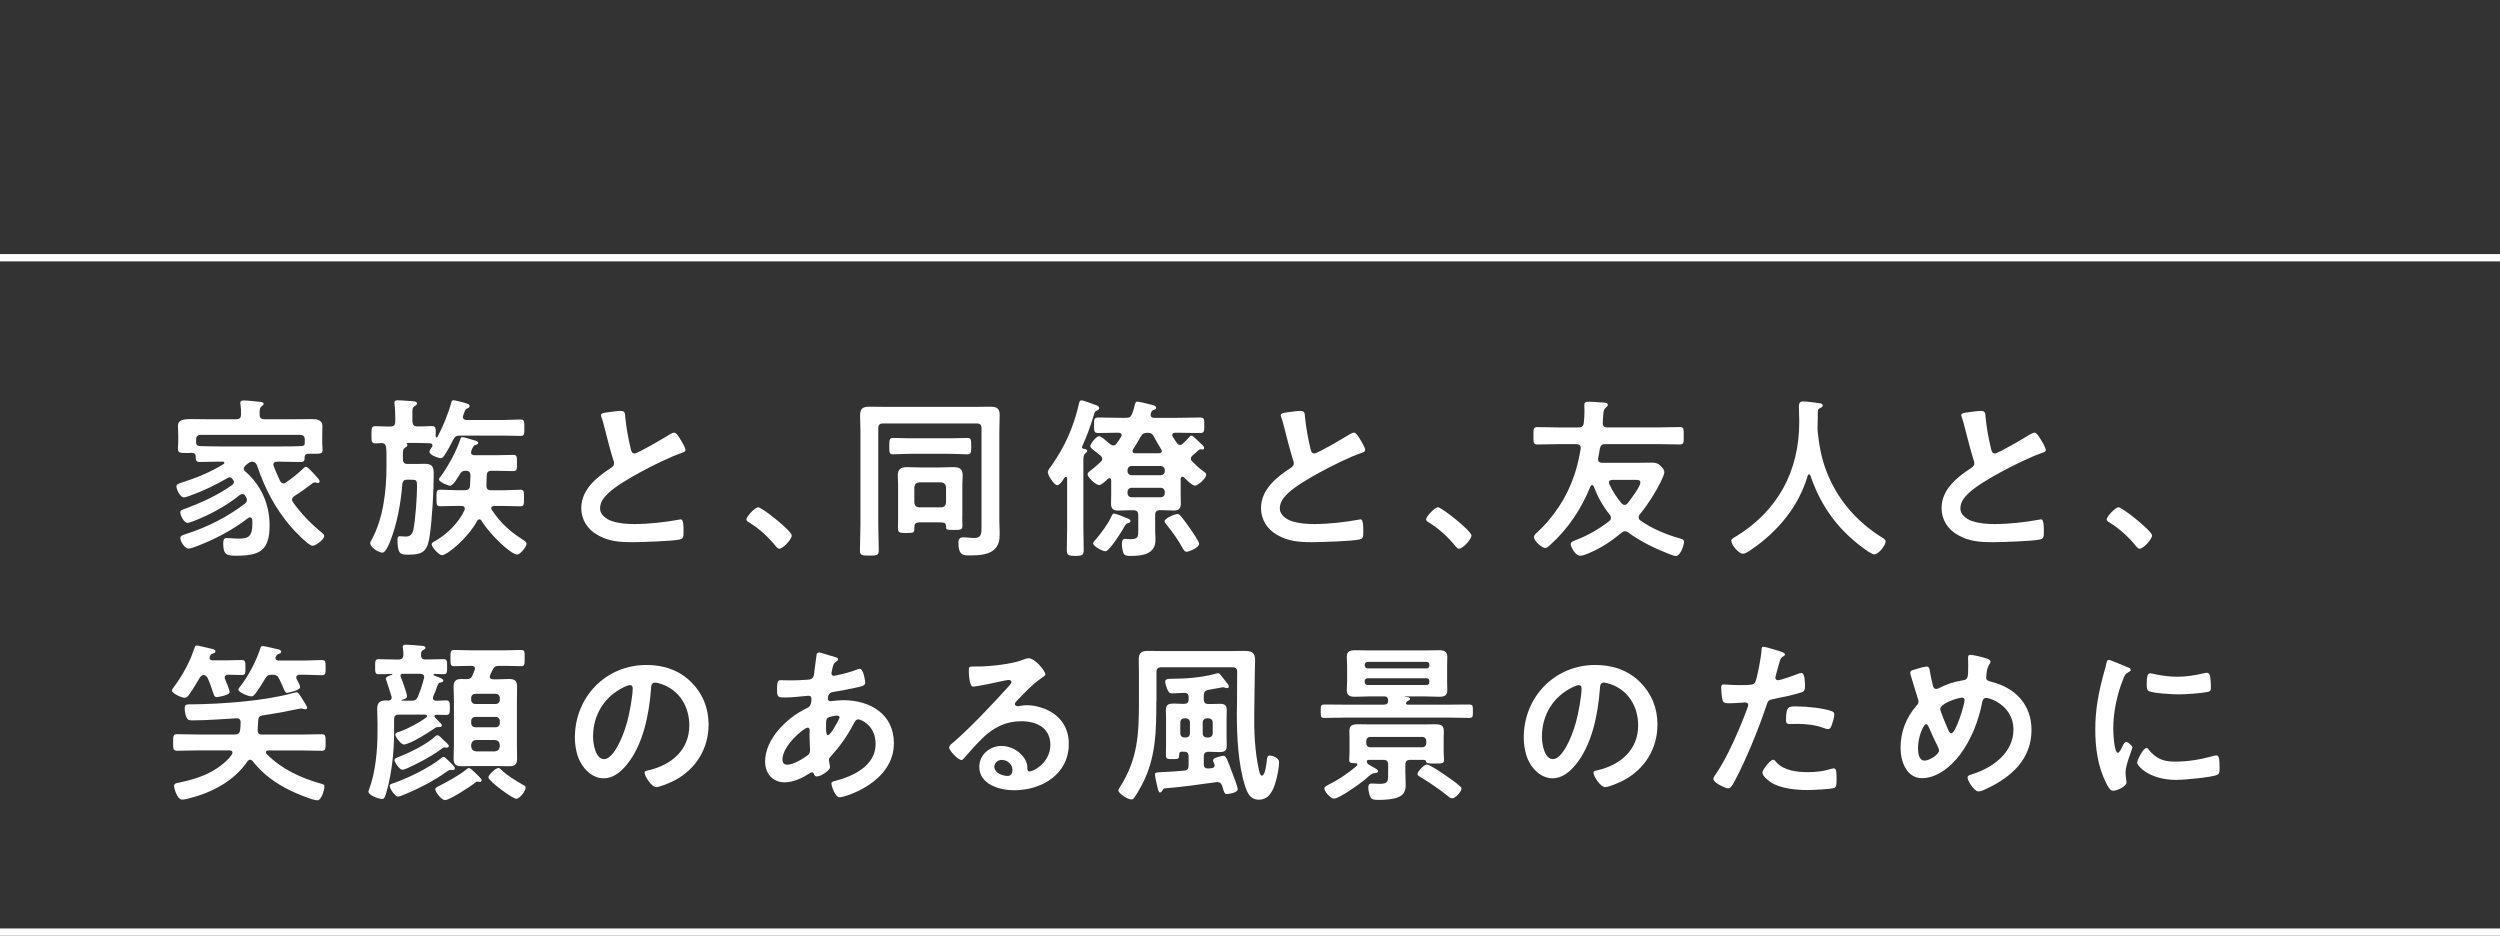 <svg viewBox="0 0 592.02 221.59" xmlns="http://www.w3.org/2000/svg"><rect x="0" y="0" width="592.02" height="221.59" fill="#333333" stroke="none"/><g fill="#fff"><path d="m58.08 110.33c-.16.16-.37.37-.37.65s.16.49.37.65c3.76 3.27 5.76 7.8 5.76 12.74 0 6-2.29 7.23-7.92 7.23-2.25 0-3.06-.25-3.06-2.94 0-.57.08-1.27.82-1.27.12 0 .37.04.53.04.74.04 1.51.12 2.25.12 2.29 0 3.31-.37 3.31-3.64 0-.29 0-.53-.04-.82-.04-.33-.2-.57-.53-.57-.2 0-.33.08-.45.16-3.8 2.94-8.17 5.19-12.66 6.86-.33.12-1.06.37-1.43.37-.9 0-1.96-1.67-1.96-2.53 0-.53.65-.69 1.39-.94 4.9-1.55 9.8-4.04 13.93-7.19.25-.24.45-.45.45-.86 0-.37-.16-.61-.33-.9-.16-.29-.37-.49-.74-.49-.25 0-.41.08-.65.25-3.27 2.61-7.07 4.66-10.95 6.17-.37.12-1.06.41-1.39.41-.82 0-1.72-1.76-1.72-2.49 0-.53.53-.65 1.1-.86 3.8-1.39 7.88-3.27 11.15-5.6.25-.2.45-.41.45-.74 0-.29-.16-.49-.33-.69-.12-.16-.29-.41-.69-.41-.16 0-.29.04-.41.12-3.02 1.76-5.84 3.1-9.15 4.29-.29.08-.94.33-1.27.33-.86 0-1.76-1.84-1.76-2.61 0-.53.69-.69 1.27-.9 3.43-1.1 6.82-2.45 9.88-4.37.12-.04.2-.16.2-.29 0-.2-.2-.29-.37-.29h-.82c-1.55 0-3.1.08-4.66.08-.98 0-.9-.57-.94-1.35-.04-.65-.41-.82-.98-.82-.33.04-.65.04-.98.04-1.55 0-2.25.04-2.25-.94 0-.53.08-1.1.08-1.67v-1.63c0-.94-.08-1.67-.08-2.12 0-1.47 1.14-1.67 3.27-1.67 1.02 0 2.21.04 3.59.04h6.94c.82 0 1.14-.33 1.14-1.1.04-.82 0-1.63-.12-2.41 0-.12-.04-.25-.04-.37 0-.53.41-.57.78-.57.82 0 3.1.25 3.96.33.29.04.78.08.78.49 0 .25-.25.37-.49.57-.45.33-.49.86-.45 2 0 .78.37 1.06 1.14 1.06h6.9c1.43 0 2.86-.04 4.33-.04 1.14 0 2.49.16 2.49 1.63 0 .45-.04 1.27-.04 2.17v1.84c0 .53.08 1.1.08 1.67 0 .98-.65.9-2.25.9h-1.02c-.53 0-.9.12-.98.69 0 .82 0 1.27-.94 1.27-1.55 0-3.1-.08-4.62-.08h-.98c-.45 0-.86.16-.86.69 0 .12.04.2.08.33.45 1.27.94 2.29 1.51 3.55.21.29.41.57.82.57.25 0 .41-.12.61-.25 1.39-.94 2.7-2 3.92-3.15.29-.25.49-.53.78-.53.33 0 1.02.69 2.45 2.29.33.33.78.82.78 1.1 0 .25-.16.45-.41.45-.12 0-.25-.04-.37-.08s-.25-.08-.37-.08c-.16 0-.29.08-.45.16-1.43 1.06-2.86 2.17-4.41 3.1-.29.25-.53.49-.53.86 0 .25.12.41.25.61 1.84 2.57 4.04 4.9 6.49 6.9.25.2.9.69.9 1.06 0 .82-2 2.33-2.78 2.33-.98 0-4.41-3.68-5.15-4.53-3.72-4.37-6.13-8.99-7.97-14.42-.2-.57-.49-.9-1.14-.98-.49.08-.69.16-1.1.49l-.61.49zm14.09-6.21c0-.78-.33-1.14-1.14-1.14h-23.45c-.82 0-1.14.37-1.14 1.14v.78c.08.61.45.69.98.74 1.51.04 3.02.08 4.53.08h14.66c1.51 0 3.06 0 4.62-.08.49 0 .94-.12.94-.65v-.86z"/><path d="m96.6 104.93c-.12 0-.29-.04-.33.04.04.04.08.12.12.2.08.08.08.16.08.25 0 .33-.25.41-.53.57-.49.33-.53.65-.53 1.72v1.02c0 .82.33 1.14 1.14 1.14h2.04c.69 0 1.39-.04 2.08-.04 1.72 0 2.04.82 2.04 2.33 0 4-.37 10.74-.94 14.66-.53 3.47-1.31 4.53-4.94 4.53-1.88 0-2.7.08-2.7-3.55 0-.37.04-.82.53-.82.33 0 .94.08 1.43.08 1.1 0 1.55-.57 1.8-1.63.49-2.37.86-7.68.86-10.21 0-1.55-.04-1.63-1.72-1.63h-.57c-.78 0-1.1.29-1.18 1.06-.37 4.49-1.22 9.31-2.86 13.48-.29.69-1.06 2.74-1.88 2.74-.9 0-2.86-1.27-2.86-2.21 0-.33.16-.57.33-.86 2.74-4.98 3.51-11.6 3.51-17.24v-2.66c0-.65 0-1.31-.08-1.96-.12-.65-.33-.98-1.06-1.02-.49.04-.98.08-1.43.08-1.02 0-.98-.53-.98-2.04s-.04-2.04.94-2.04 2.33.12 3.55.08c.82 0 1.14-.33 1.14-1.14v-1.43c0-.9-.08-1.76-.16-2.66 0-.12-.04-.29-.04-.41 0-.49.41-.57.82-.57.9 0 1.8.12 2.7.16 1.14.08 1.84.12 1.84.61 0 .29-.33.45-.57.61-.53.33-.53.69-.53 1.63v2.04c.08.82.37 1.14 1.14 1.14 1.18.04 2.37-.08 3.43-.08s.98.53.94 2.41c.04.16.08.29.25.29.12 0 .16-.08.2-.16 1.27-2.41 2.57-5.56 3.27-8.17.08-.25.2-.49.49-.49.37 0 2.04.45 2.49.57.74.24 1.35.37 1.35.82 0 .29-.25.41-.53.53-.45.2-.49.33-.78 1.06-.08.25-.29.74-.29 1.02 0 .49.41.65.82.69h8.54c1.47 0 2.9-.12 4.33-.12.9 0 .86.53.86 1.96s.04 1.92-.86 1.92c-1.43 0-2.86-.08-4.33-.08h-10.05c-.86 0-1.18.2-1.59.98-.61 1.18-1.39 2.7-2.17 3.8-.2.29-.41.57-.78.57-.65 0-2.7-.78-2.7-1.51 0-.29.29-.61.65-1.23.04-.08.08-.2.08-.29 0-.37-.33-.49-.61-.49-.98-.04-1.96-.08-2.98-.08h-2.25zm9.97 10.09c-.49 0-2.61-.9-2.61-1.47 0-.25.2-.53.37-.69 1.67-2.21 3.88-6.25 4.7-8.9.08-.25.2-.45.49-.45.37 0 2.61.74 3.14.86.25.08.57.2.57.53s-.53.45-.82.53c-.33.08-.86 1.31-.86 1.72 0 .49.37.61.78.65h5.02c1.39 0 2.78-.08 4.17-.08.94 0 .9.45.9 1.92s.04 1.92-.9 1.92c-1.39 0-2.78-.08-4.17-.08h-.94c-.74 0-1.1.29-1.14 1.06-.08.82-.04 1.63-.08 2.49 0 .74.33 1.06 1.06 1.06h3.06c1.43 0 2.9-.12 3.96-.12.86 0 .82.53.82 1.96s.04 1.96-.82 1.96c-1.35 0-2.66-.08-3.96-.08h-2.29c-.33.04-.69.12-.69.53 0 .16.04.24.12.37 1.88 2.9 4.25 5.11 7.15 6.94.37.25 1.1.65 1.1 1.14 0 .69-1.55 2.53-2.21 2.53-1.59 0-6.78-5.11-8.46-8.01-.12-.2-.29-.33-.49-.33-.29 0-.45.2-.53.37-2.33 4.25-7.23 8.13-8.33 8.13-.74 0-2.45-1.92-2.45-2.53 0-.45.41-.61.94-.9 2.78-1.63 5.47-4.29 6.82-7.23.04-.12.08-.25.08-.37 0-.49-.41-.65-.82-.65h-1.06c-1.31 0-2.66.08-3.96.08-.9 0-.86-.49-.86-1.96s-.04-1.96.86-1.96c1.02 0 2.53.12 3.96.12h1.88c.74 0 1.18-.29 1.23-1.02l.12-2.49c-.04-.78-.37-1.06-1.1-1.1-.78.04-1.02.16-1.39.78-.41.65-1.59 2.78-2.37 2.78z"/><path d="m144.97 97.5c.61-.08 1.31-.2 1.96-.2 1.14 0 1.06.61 1.14 1.55.25 2.45.69 4.9 1.27 7.31.12.53.25 1.23.94 1.23.74 0 7.27-3.84 8.33-4.53.33-.16.69-.41 1.06-.41.53 0 1.23 1.23 1.47 1.63.33.53 1.18 1.92 1.18 2.49 0 .41-.45.53-.78.65-2.94.98-7.31 3.19-10.09 4.7-2.16 1.18-5.64 3.19-7.35 4.82-1.06 1.02-2 2.12-2 3.68 0 1.47 1.43 2.49 2.7 2.94 1.72.61 3.64.74 5.43.74 3.43 0 7.35-.45 10.66-1.06.12-.04.25-.04.37-.04.57 0 .61 1.67.61 2.53v.49c0 1.06-.04 1.51-.86 1.72-1.55.41-9.27.65-11.23.65-3.02 0-5.68-.16-8.37-1.76-2.29-1.31-3.76-3.59-3.76-6.29 0-4.45 3.68-7.35 7.07-9.56.41-.29.69-.57.69-1.06 0-.33-.04-.49-.16-.74-.49-1.47-1.63-5.8-2.04-7.48-.25-.94-.45-1.84-.78-2.7-.04-.16-.12-.33-.12-.49 0-.61 1.35-.61 2.66-.82z"/><path d="m179.54 120.13c.94 0 7.96 5.64 7.96 6.66 0 .9-2.04 3.15-2.98 3.15-.33 0-.61-.37-.82-.61-1.76-2.17-3.84-4.08-6.21-5.56-.29-.16-.74-.41-.74-.78 0-.69 2.08-2.86 2.78-2.86z"/><path d="m209.12 100.28c-.82 0-1.14.33-1.14 1.14v22.79c0 2.04.12 4.04.12 6.09 0 1.23-.49 1.27-2.25 1.27s-2.21-.04-2.21-1.27c0-2.04.12-4.04.12-6.09v-22.1c0-1.27-.08-2.49-.08-3.76 0-1.63.65-2.04 2.21-2.04 1.18 0 2.37.04 3.59.04h21.45c1.23 0 2.41-.04 3.59-.04 1.51 0 2.21.37 2.21 2 0 1.27-.08 2.53-.08 3.8v21.24c0 .9.08 1.84.08 2.74 0 1.72-.08 3.02-1.47 4.21-1.39 1.14-3.84 1.23-5.56 1.23-1.59 0-2.74 0-2.74-3.06 0-.78.33-1.23 1.14-1.23s1.8.16 2.66.16c1.63 0 1.67-1.02 1.67-2.66v-23.32c0-.82-.33-1.14-1.14-1.14h-22.18zm6.37 7.19c-1.43 0-3.06.12-4.08.12-.86 0-.82-.65-.82-1.96s0-1.92.82-1.92c1.14 0 2.7.08 4.08.08h9.56c1.39 0 2.98-.08 4.08-.08.86 0 .86.57.86 1.92s0 1.96-.86 1.96c-.98 0-2.66-.12-4.08-.12zm12.38 14.75c0 .74.04 1.51.04 2.29 0 .94-.41.98-1.96.98-1.88 0-1.92-.08-1.92-.74 0-.82-.2-1.06-1.63-1.06h-4.25c-1.55 0-1.59.33-1.63 1.43 0 1.02-.08 1.1-2 1.1-1.47 0-1.88-.08-1.88-1.1 0-.86.04-1.72.04-2.61v-7.68c0-.82-.08-1.51-.08-2.25 0-1.51.78-1.96 2.21-1.96 1.1 0 2.25.08 3.35.08h4.25c1.1 0 2.21-.08 3.31-.08 1.43 0 2.25.37 2.25 1.92 0 .78-.08 1.51-.08 2.29v7.39zm-4.98-2.08c.69 0 1.06-.41 1.14-1.1v-3.68c-.08-.69-.45-1.06-1.14-1.14h-5.23c-.69.08-1.06.45-1.14 1.14v3.68c.08.69.45 1.1 1.14 1.1z"/><path d="m250.34 114.9c-.74 0-2.21-2.37-2.21-3.06 0-.49.61-1.23.94-1.67 3.06-4.37 5.11-8.95 6.33-14.13.16-.69.2-1.23.74-1.23.25 0 1.31.37 2.21.69.49.2.94.37 1.14.41.33.12.82.33.82.74 0 .29-.29.45-.53.57-.53.2-.53.37-.78 1.14-.74 2.49-1.63 4.94-2.7 7.31-.04.08-.08.16-.08.25 0 .2.2.33.41.37.29.04.82.08.82.49 0 .25-.25.45-.45.61-.49.41-.45 1.14-.45 2.41v15.07c0 1.8.08 3.64.08 5.43 0 1.14-.41 1.35-2 1.35s-2-.2-2-1.35c0-1.84.08-3.64.08-5.43v-11.52c0-.2-.08-.41-.29-.41-.12 0-.25.08-.33.16-.45.69-1.1 1.8-1.76 1.8zm10.66-6.25c0-.33-.16-.53-.37-.74-.45-.37-.86-.69-1.18-.94-.9-.69-1.27-.98-1.27-1.35 0-.45 1.39-2.33 2.12-2.33.41 0 1.59 1.02 2.25 1.59.29.25.65.61 1.06.61.37 0 .61-.16.82-.49.41-.57.74-.98 1.06-1.59.08-.12.12-.2.12-.37 0-.41-.37-.53-.69-.57h-.45c-1.43 0-2.86.08-4.29.08-1.1 0-1.1-.33-1.1-1.84s0-1.84 1.1-1.84c1.8 0 3.59.08 5.39.08h.98c.86 0 1.23-.16 1.55-.98.33-.82.45-1.39.57-1.84.2-.82.29-1.02.65-1.02.45 0 2.61.53 3.15.69.61.16 1.31.25 1.31.78 0 .33-.33.41-.61.53-.37.12-.49.29-.65.82-.04.08-.04.2-.04.33 0 .53.41.69.82.69h5.43c1.8 0 3.59-.08 5.35-.08 1.18 0 1.1.41 1.1 1.84s.04 1.84-1.06 1.84c-1.8 0-3.59-.08-5.39-.08h-.45c-.37.04-.69.12-.69.57 0 .12.04.25.12.37.33.49.65 1.02.98 1.51.2.25.41.45.78.45.29 0 .45-.12.65-.33.49-.45.94-.9 1.39-1.39.2-.25.37-.49.61-.49.29 0 .74.41 1.43 1.1.25.2.49.49.82.78.29.25.78.65.78 1.02 0 .2-.16.41-.37.41-.08 0-.2-.04-.33-.08h-.16c-.16 0-.33.08-.45.2-.45.41-.9.86-1.39 1.23-.25.25-.45.45-.45.78 0 .29.16.49.33.69.86.86 1.67 1.63 2.66 2.33.25.16.65.45.65.78 0 .86-1.92 2.61-2.7 2.61-.61 0-2.12-1.51-2.57-1.96-.12-.08-.2-.16-.37-.16-.29 0-.41.25-.41.53v3.59c0 .74.04 1.47.04 2.17 0 1.23-.45 1.72-1.67 1.72-.82 0-1.67-.08-2.49-.08h-.78c-.82 0-1.14.37-1.14 1.14v3.68c0 .74.08 1.47.08 2.17 0 3.47-3.14 3.84-5.88 3.84-.49 0-1.27 0-1.59-.45-.33-.49-.49-1.8-.49-2.41 0-.53.08-1.18.78-1.18.33 0 .74.08 1.22.08 1.92 0 1.88-.61 1.88-2.25v-3.47c0-.78-.37-1.14-1.14-1.14h-1.14c-.82 0-1.63.08-2.45.08-1.19 0-1.72-.41-1.72-1.63 0-.73.04-1.47.04-2.25v-3.27c0-.25-.12-.53-.41-.53-.16 0-.25.08-.37.16-.41.41-1.51 1.47-2.04 1.47-.9 0-2.78-1.88-2.78-2.53 0-.33.33-.57.57-.78.9-.69 1.71-1.39 2.53-2.16.2-.25.37-.41.37-.74zm5.15 13.77c1.31.49 1.55.61 1.55.98 0 .29-.29.41-.53.49-.45.08-.49.12-.82.69-.53.98-3.59 5.96-4.58 5.96-.69 0-2.9-1.18-2.9-1.84 0-.33.29-.61.61-.94 1.35-1.63 2.9-3.64 3.76-5.56.12-.29.25-.57.57-.57.45 0 1.84.57 2.33.78zm8.7-9.89c.57 0 .98-.37.98-.94v-.25c0-.57-.41-.98-.98-.98h-6.86c-.57 0-.98.41-.98.98v.25c0 .57.41.94.98.94zm-6.86 2.98c-.57 0-.98.41-.98.98v.29c0 .57.41.98.98.98h6.86c.57 0 .98-.41.98-.98v-.29c0-.57-.41-.98-.98-.98zm.2-8.7c0 .41.29.49.61.53h5.68c.29-.04.65-.16.65-.53 0-.16-.04-.2-.12-.37-.61-.98-1.23-2-1.76-3.06-.37-.69-.69-.86-1.51-.9-.86.04-1.18.2-1.63.94-.57 1.02-1.14 2-1.8 3.02-.08.12-.12.2-.12.37zm12.83 23.86c-.45 0-.65-.37-.86-.69-1.18-2.12-2.33-3.8-3.88-5.68-.2-.2-.49-.57-.49-.86 0-.65 2.33-1.72 3.02-1.72.37 0 .53.2.78.45.74.86 1.55 2.04 2.25 3.02.41.57 2.12 3.02 2.12 3.59 0 .9-2.41 1.88-2.94 1.88z"/><path d="m305.94 97.5c.61-.08 1.31-.2 1.96-.2 1.14 0 1.06.61 1.14 1.55.25 2.45.69 4.9 1.27 7.31.12.53.25 1.23.94 1.23.74 0 7.27-3.84 8.33-4.53.33-.16.69-.41 1.06-.41.53 0 1.23 1.23 1.47 1.63.33.53 1.18 1.92 1.18 2.49 0 .41-.45.53-.78.65-2.94.98-7.31 3.19-10.09 4.7-2.16 1.18-5.64 3.19-7.35 4.82-1.06 1.02-2 2.12-2 3.68 0 1.47 1.43 2.49 2.7 2.94 1.72.61 3.64.74 5.43.74 3.43 0 7.35-.45 10.66-1.06.12-.04.25-.04.37-.04.57 0 .61 1.67.61 2.53v.49c0 1.06-.04 1.51-.86 1.72-1.55.41-9.27.65-11.23.65-3.02 0-5.68-.16-8.37-1.76-2.29-1.31-3.76-3.59-3.76-6.29 0-4.45 3.68-7.35 7.07-9.56.41-.29.69-.57.69-1.06 0-.33-.04-.49-.16-.74-.49-1.47-1.63-5.8-2.04-7.48-.25-.94-.45-1.84-.78-2.7-.04-.16-.12-.33-.12-.49 0-.61 1.35-.61 2.66-.82z"/><path d="m340.5 120.13c.94 0 7.96 5.64 7.96 6.66 0 .9-2.04 3.15-2.98 3.15-.33 0-.61-.37-.82-.61-1.76-2.17-3.84-4.08-6.21-5.56-.29-.16-.74-.41-.74-.78 0-.69 2.08-2.86 2.78-2.86z"/><path d="m388.05 122.5c0 .37.16.57.45.78 2.78 1.96 6.13 3.35 9.44 4.25.41.12.86.29.86.82 0 .49-.74 3.31-1.96 3.31-.41 0-1.06-.29-1.43-.41-3.23-1.23-7.03-3.06-9.76-5.11-.25-.16-.49-.33-.82-.33s-.57.16-.86.37c-2.53 2.08-4.66 3.51-7.72 4.82-.57.25-1.47.61-2.04.61-1.1 0-2.25-2.04-2.25-2.74 0-.57.65-.74 1.43-1.06 2.7-1.06 5.35-2.57 7.68-4.41.25-.2.41-.41.41-.78 0-.29-.08-.49-.25-.69-1.72-2.17-2.86-4.21-3.84-6.78-.08-.16-.2-.29-.37-.29-.2 0-.29.16-.37.29-2.21 5.43-5.27 10.05-9.64 13.97-.29.25-.69.65-1.06.65-.86 0-2.7-1.72-2.7-2.57 0-.49.49-.9.82-1.18 2.9-2.66 5.47-6.17 7.19-9.72 1.59-3.31 2.45-6.41 3.06-10.05v-.25c0-.61-.49-.82-.98-.82h-4.45c-1.59 0-3.19.08-4.82.08-.98 0-.94-.49-.94-2.08s-.04-2.04.98-2.04c1.59 0 3.19.08 4.78.08h4.94c.78 0 1.14-.29 1.23-1.1.08-.9.16-1.8.16-2.74 0-.49-.04-.94-.04-1.43 0-.65.33-.82.9-.82.98 0 1.96.08 2.94.16.94.04 1.72.04 1.72.57 0 .29-.25.49-.45.65-.53.45-.61 1.02-.65 2.17-.04.41-.08.9-.08 1.47-.04.74.29 1.06 1.02 1.06h12.38c1.63 0 3.23-.08 4.82-.08 1.02 0 .94.49.94 2.04s.08 2.08-.94 2.08c-1.59 0-3.19-.08-4.82-.08h-12.83c-.78 0-1.1.29-1.27 1.06-.12.78-.25 1.55-.41 2.29v.29c0 .57.41.78.94.78h8.58c1.02 0 2.04-.04 3.02-.04 1.18 0 1.72.16 2.49 1.02.33.37.65.73.65 1.23 0 .53-.61 1.8-.86 2.33-1.27 2.53-3.1 5.47-4.94 7.64-.16.25-.29.45-.29.74zm-3.31-2.94c.29 0 .49-.16.69-.37.65-.82 3.02-3.96 3.02-4.9 0-.57-.37-.65-1.02-.65h-5.6c-.41 0-.82.16-.82.65 0 .12.04.25.08.33.69 1.59 1.8 3.23 2.9 4.57.21.2.41.37.74.37z"/><path d="m428.42 112.33c-.16 0-.29.16-.33.29-2.12 7.27-7.07 13.23-13.24 17.44-.53.37-1.47 1.06-2.12 1.06-1.02 0-2.74-2.08-2.74-3.06 0-.45.53-.69 1.02-.98 10.01-6.09 15.07-15.52 15.07-27.2 0-1.18-.08-2.37-.08-3.59 0-.74.16-1.23.98-1.23.61 0 2.82.25 3.51.37.41.04 1.14.08 1.14.57 0 .41-.45.57-.74.69-.29.16-.37.37-.41.69 0 1.27-.04 2.57-.08 3.88 0 .29.04.61.04.9.33 3.19.86 6.21 2 9.23 2.49 6.66 7.11 12.05 13.11 15.81.41.25.98.57.98.98 0 1.06-1.72 3.1-2.7 3.1-.78 0-3.8-2.37-4.49-2.98-5.11-4.25-8.5-9.44-10.62-15.69-.08-.16-.16-.29-.33-.29z"/><path d="m467.1 97.5c.61-.08 1.31-.2 1.96-.2 1.14 0 1.06.61 1.14 1.55.25 2.45.69 4.9 1.27 7.31.12.53.25 1.23.94 1.23.74 0 7.27-3.84 8.33-4.53.33-.16.69-.41 1.06-.41.53 0 1.23 1.23 1.47 1.63.33.53 1.18 1.92 1.18 2.49 0 .41-.45.53-.78.65-2.94.98-7.31 3.19-10.09 4.7-2.16 1.18-5.64 3.19-7.35 4.82-1.06 1.02-2 2.12-2 3.68 0 1.47 1.43 2.49 2.7 2.94 1.72.61 3.64.74 5.43.74 3.43 0 7.35-.45 10.66-1.06.12-.04.25-.04.37-.04.57 0 .61 1.67.61 2.53v.49c0 1.06-.04 1.51-.86 1.72-1.55.41-9.27.65-11.23.65-3.02 0-5.68-.16-8.37-1.76-2.29-1.31-3.76-3.59-3.76-6.29 0-4.45 3.68-7.35 7.07-9.56.41-.29.69-.57.69-1.06 0-.33-.04-.49-.16-.74-.49-1.47-1.63-5.8-2.04-7.48-.25-.94-.45-1.84-.78-2.7-.04-.16-.12-.33-.12-.49 0-.61 1.35-.61 2.66-.82z"/><path d="m501.67 120.13c.94 0 7.96 5.64 7.96 6.66 0 .9-2.04 3.15-2.98 3.15-.33 0-.61-.37-.82-.61-1.76-2.17-3.84-4.08-6.21-5.56-.29-.16-.74-.41-.74-.78 0-.69 2.08-2.86 2.78-2.86z"/><path d="m47.17 160.71c-.94 1.59-1.39 2.37-2.49 3.92-.25.29-.53.61-.94.61-.65 0-3.02-.98-3.02-1.72 0-.25.29-.61.45-.82 2.08-2.82 3.88-6.05 4.94-9.44.08-.2.2-.41.45-.41.37 0 3.06.69 3.68.82.29.08.78.2.78.57 0 .29-.29.41-.53.49-.57.16-.61.25-.82.78-.04.12-.04.2-.04.29 0 .41.29.53.65.57h3.47c1.27 0 2.57-.08 3.47-.08s.9.45.9 1.8.04 1.76-.9 1.76-2.12-.08-3.23-.08c-.41.04-.78.2-.78.65 0 .12.04.25.08.37.21.49 1.1 2.66 1.1 3.06 0 .86-2.98 1.23-3.06 1.23-.57 0-.65-.49-.82-.94-.29-.9-.86-2.53-1.27-3.43-.2-.49-.45-.74-1.02-.9-.53.16-.78.41-1.06.9zm12.05 19.2c-.29 0-.45.2-.61.37-3.19 4.7-8.46 7.43-13.85 8.78-.49.12-1.14.29-1.63.29-1.23 0-1.92-2.82-1.92-3.19 0-.69.65-.74 1.14-.82 2.16-.45 4.25-1.02 6.25-1.88 2.17-.94 5.02-2.82 6.33-4.82.04-.12.12-.25.12-.41 0-.41-.37-.53-.69-.53h-7.35c-1.67 0-3.39.08-5.07.08-.98 0-.94-.49-.94-1.96s-.04-1.96.94-1.96c1.67 0 3.39.08 5.07.08h8.58c.78 0 1.14-.25 1.27-1.06.08-.61.12-1.18.12-1.8 0-.69-.33-1.02-1.02-.98-3.51.2-7.03.49-10.54.49-.61 0-1.02-.12-1.27-.74-.25-.53-.41-1.47-.41-2.08 0-1.06.45-.98 1.88-.98 6.98-.08 16.83-.78 23.53-2.61.2-.04.86-.25 1.06-.25.37 0 .69.49 1.06 1.06.08.12.33.57.41.69.37.61 1.06 1.59 1.06 1.92 0 .29-.33.37-.53.37-.12 0-.33-.08-.45-.12s-.33-.08-.49-.08c-.2 0-3.47.69-3.96.78-1.67.33-3.39.57-5.11.86-.74.12-1.02.45-1.06 1.23l-.12 2.25c-.04.73.29 1.06 1.02 1.06h9.07c1.67 0 3.35-.08 5.06-.08.98 0 .94.49.94 1.96s0 1.96-.94 1.96c-1.72 0-3.39-.08-5.06-.08h-7.6c-.29 0-.53.12-.53.45 0 .12.08.29.16.37 3.39 3.51 7.97 5.64 12.66 6.98.82.25 1.02.25 1.02.74 0 .82-.69 3.27-1.67 3.27-1.14 0-4.98-1.63-6.17-2.21-3.59-1.72-6.7-3.92-9.15-7.07-.16-.2-.37-.33-.61-.33zm1.27-15.69c-.25.33-.53.69-.94.69-.65 0-3.1-.9-3.1-1.63 0-.2.29-.57.45-.73 1.96-2.53 3.8-6.05 4.78-9.11.08-.29.2-.45.53-.45.45 0 3.06.65 3.68.78.29.08.69.2.69.57 0 .29-.29.45-.53.49-.45.12-.57.29-.74.73-.04.08-.08.16-.08.29 0 .41.33.53.69.57h6.29c1.35 0 2.74-.12 3.96-.12.94 0 .94.41.94 1.8s0 1.8-.94 1.8c-1.18 0-2.61-.12-3.96-.12h-1.35c-.37.04-.7.16-.7.61 0 .12 0 .2.04.33.25.41.86 1.55.86 2 0 .78-2.86 1.35-3.1 1.35-.37 0-.53-.37-.98-1.43-.2-.45-.45-1.1-.86-1.88s-.73-.98-1.63-.98h-.08c-.86 0-1.18.2-1.63.94-.78 1.27-1.39 2.33-2.29 3.51z"/><path d="m100.81 156.17h.25c1.31 0 2.61-.08 3.96-.08.86 0 .86.45.86 1.8s0 1.76-.86 1.76c-.74 0-1.43-.04-2.12-.08-.12.04-.24.08-.24.2 0 .08.04.12.12.16.25.08.49.2.69.29.98.37 1.51.57 1.51.94s-.45.41-.78.49c-.16.04-.37.12-.49.45-.49 1.23-.53 1.55-1.14 2.86-.04.12-.04.2-.04.37 0 .41.29.57.69.61.69-.04 1.76-.08 2.37-.08.9 0 .94.37.94 1.72s-.04 1.72-.94 1.72c-.74 0-1.51-.04-2.29-.04-.2 0-.41.08-.41.33 0 .12.04.2.12.33l.61.61c.61.61 1.02.94 1.02 1.27s-.33.37-.57.37h-.41c-.33 0-.49.12-.74.29-1.31.94-5.88 3.84-7.31 3.84-.69 0-2-1.84-2-2.33 0-.41.45-.53.98-.69 2.04-.73 4.66-2.12 6.41-3.43.08-.08.12-.16.12-.29 0-.25-.2-.29-.41-.33h-6.25c-.82 0-1.14.33-1.14 1.14v3.23c0 4.25-.53 9.35-1.67 13.48-.49 1.8-.65 2.12-1.18 2.12-.94 0-3.23-.94-3.23-1.72 0-.12.08-.33.12-.45 1.59-4.08 2.04-9.48 2.04-13.85v-1.84c0-1.14-.08-2.29-.08-3.43 0-1.55.65-2.04 2.12-2.04.2 0 .37.04.57.04.41-.04.74-.25.74-.69 0-.08 0-.2-.04-.29-.12-.49-1.35-4.17-1.35-4.21 0-.49 1.06-.82 1.43-.9.08-.04.12-.08.12-.12 0-.08-.08-.12-.12-.12-1.02.04-2.12.08-3.1.08-.86 0-.86-.45-.86-1.76 0-1.39 0-1.8.86-1.8 1.31 0 2.66.08 3.96.08h.74c.74 0 1.1-.33 1.14-1.1 0-.53-.04-1.06-.12-1.59 0-.12-.04-.25-.04-.33 0-.45.49-.49.82-.49.69 0 2.78.16 3.51.25.33.04 1.06.04 1.06.49 0 .24-.29.37-.57.53-.49.29-.49.65-.49 1.14 0 .78.33 1.1 1.1 1.1zm6.45 26.18h-.25s-.12-.04-.16-.04c-.53 0-.69.16-1.1.45-2.82 2.04-6.74 4.08-10.01 5.39-.37.16-1.14.49-1.51.49-.74 0-1.96-2-1.96-2.53 0-.41.53-.53 1.27-.78 3.35-1.18 8.21-3.59 10.95-5.8.12-.12.37-.29.53-.29.37 0 1.06.78 1.31 1.02.49.45 1.39 1.27 1.39 1.63 0 .25-.16.45-.45.45zm-1.55-5.31c-.08 0-.29-.04-.37-.04h-.16c-.25 0-.45.2-.61.33-2.21 1.67-5.51 3.43-8.09 4.58-.33.12-.86.37-1.22.37-.65 0-1.84-1.8-1.84-2.25s.57-.61.9-.73c2.7-1.1 6.37-2.82 8.54-4.74.2-.16.45-.45.74-.45.37 0 1.06.74 1.47 1.18.29.25 1.23 1.02 1.23 1.39 0 .16-.2.37-.57.37zm-10.62-11.19c0 .08.04.08.12.08h2.17c.9 0 1.18-.16 1.59-.94.69-1.8.94-2.49 1.43-4.37.04-.12.04-.2.04-.33 0-.65-.61-.69-.86-.73h-4.21c-.29 0-.53.12-.53.45 0 .12.04.2.08.33.33.78 1.47 3.88 1.47 4.58 0 .49-.86.73-1.27.82-.04.04-.04.08-.04.12zm18.54 19.32c-.08 0-.16-.04-.25-.04-.08-.04-.25-.04-.33-.04-.2 0-.37.12-.53.25-1.02.86-6.05 4.13-7.15 4.13-.82 0-2.29-1.92-2.29-2.53 0-.41.41-.57.98-.86 1.92-.98 4.78-2.53 6.37-3.88.16-.12.41-.33.61-.33.37 0 1.27.9 1.84 1.47.25.25 1.18 1.1 1.18 1.43 0 .2-.2.41-.45.41zm-1.72-25.28.49-1.23c.04-.12.08-.2.08-.33 0-.49-.37-.65-.78-.65h-.41c-1.35 0-2.7.08-3.8.08-.86 0-.82-.53-.82-1.92s0-1.92.86-1.92c1.27 0 2.49.08 3.76.08h8.37c1.27 0 2.49-.08 3.76-.08.9 0 .82.49.82 1.92s.04 1.92-.82 1.92c-1.06 0-2.45-.08-3.76-.08h-1.43c-.82 0-1.18.16-1.55.9-.25.45-.41.86-.61 1.31-.04.12-.08.2-.08.37 0 .45.33.57.74.61h1.1c.9 0 1.8-.08 2.7-.08 1.35 0 1.92.41 1.92 1.84 0 1.02-.04 2.04-.04 3.1v10.82c0 1.02.04 2.08.04 3.1 0 1.31-.49 1.8-1.8 1.8-.94 0-1.88-.04-2.82-.04h-5.8c-.9 0-1.84.04-2.74.04-1.35 0-1.88-.45-1.88-1.84 0-1.02.08-2.04.08-3.06v-10.82c0-1.02-.08-2.04-.08-3.1 0-1.35.53-1.84 1.88-1.84.33 0 .7.04 1.06.04.82 0 1.27-.16 1.55-.94zm5.47 6.82c.57 0 .98-.41.98-.98v-.45c0-.57-.41-.98-.98-.98h-4.82c-.57 0-.98.41-.98.98v.45c0 .57.41.98.98.98zm-4.82 3.06c-.57 0-.98.41-.98.98v.49c0 .57.41.98.98.98h4.82c.57 0 .98-.41.98-.98v-.49c0-.57-.41-.98-.98-.98zm.16 5.47c-.69.08-1.06.41-1.14 1.14v.41c.08.69.45 1.06 1.14 1.14h4.49c.69-.08 1.06-.45 1.14-1.14v-.41c-.08-.74-.45-1.06-1.14-1.14zm9.56 13.93c-.9 0-6.62-4.25-6.62-5.06 0-.65 1.71-2.25 2.37-2.25.29 0 .53.29.74.49 1.35 1.31 3.39 2.53 5.02 3.47.29.16.7.33.7.69 0 .78-1.43 2.65-2.21 2.65z"/><path d="m163.68 161.52c2.74 2.74 4.12 6.17 4.12 10.05 0 5.68-2.98 10.54-7.96 13.19-.94.49-3.47 1.63-4.45 1.63-1.06 0-2.74-2.53-2.74-3.43 0-.41.61-.49 1.02-.57 5.35-1.27 9.56-4.78 9.56-10.62 0-4.37-2.29-8.29-6.54-9.76-.37-.12-1.18-.37-1.55-.37-.94 0-.94.9-.98 1.59-.45 5.96-1.88 13.23-5.8 17.93-1.35 1.63-3.15 3.15-5.39 3.15-2.49 0-4.45-1.8-5.56-3.88-.9-1.67-1.27-3.88-1.27-5.8 0-9.56 7.31-17.16 16.95-17.16 4 0 7.68 1.18 10.58 4.04zm-15.89 1.18c-4.66 2.21-7.35 6.58-7.35 11.76 0 1.51.53 5.31 2.61 5.31s4.33-4.66 5.47-8.82c.53-1.96 1.31-6 1.31-7.97 0-.41-.2-.74-.65-.74-.33 0-1.06.29-1.39.45z"/><path d="m196.69 155.27c1.1.33 1.76.45 1.76.86 0 .25-.25.41-.41.53-.53.33-.65.53-.9 1.51-.04.25-.25 1.1-.25 1.27 0 .33.25.61.57.61.12 0 .49-.08.61-.12 1.55-.33 3.35-.78 4.82-1.35.21-.08.45-.2.69-.2.98 0 1.31 3.1 1.31 3.27 0 .78-.98.94-2 1.14-1.59.37-4.12.86-5.76 1.1-.94.16-1.1 1.18-1.1 1.63 0 .37.37.53.65.53.08 0 .2-.04.33-.04.82-.08 1.84-.2 2.66-.2 6.33 0 12.01 3.23 12.01 10.21 0 9.27-11.56 12.79-12.91 12.79-.9 0-1.88-2.49-1.88-3.27 0-.45.45-.49.9-.61 4.29-1.14 9.56-3.59 9.56-8.74 0-4.53-3.59-5.84-4.08-5.84-.61 0-.86.53-1.1 1.02-1.55 2.94-3.23 5.31-5.47 7.8-.25.25-.41.45-.41.82 0 .12.2 1.31.25 1.51v.2c0 .78-2.21 2.17-3.1 2.17-.37 0-.57-.25-.69-.57-.08-.2-.16-.41-.45-.41-.16 0-.29.08-.45.16-1.76 1.14-3.92 2.21-6.05 2.21-2.86 0-4.62-2.16-4.62-4.9 0-5.43 5.19-10.42 9.8-12.62.25-.12 1.18-.33 1.18-2.29 0-.45-.29-.69-.69-.69-.16 0-.74.08-.9.08-1.51.12-3.02.33-4.53.33-1.8 0-2.04 0-2.04-1.92 0-2.04.25-2.17.98-2.17.69 0 1.39.04 2.12.04 1.39 0 2.78-.04 4.17-.16.41-.04.78-.04 1.1-.37.33-.33.37-.69.41-1.1.2-1.43.37-2.86.57-4.33.04-.37.2-.65.65-.65.29 0 2.25.65 2.7.78zm-11.4 24.59c0 .78.37 1.23 1.14 1.23 1.43 0 3.8-1.43 4.9-2.29.41-.33.49-.78.49-1.27 0-.37-.12-2.08-.12-3.35 0-.41.04-.82.04-1.18s-.08-.69-.49-.69c-.86 0-5.96 4.25-5.96 7.56zm10.74-9.89c-.45.29-.41 1.1-.41 2v.49c0 .65.04 1.63.41 1.63.69 0 2.21-2.94 2.53-3.59.08-.16.25-.45.25-.65 0-.29-.29-.37-.53-.37-.57 0-1.8.2-2.25.49z"/><path d="m247.56 159.69c0 .29-.45.53-.9.86-2.29 1.59-4 3.47-5.92 5.47-.16.16-.41.45-.41.69 0 .33.33.53.69.53.16 0 .37-.04.53-.08.53-.12 1.14-.16 1.67-.16 1.63 0 3.55.49 5.02 1.23 3.19 1.63 4.86 4.37 4.86 7.92 0 7.23-6.41 10.99-12.99 10.99-3.39 0-8.21-1.39-8.21-5.56 0-2.82 2.49-4.94 5.23-4.94 2.12 0 4.29 1.14 5.43 2.9.61.94.74 1.55.74 2.61.04.29.16.53.49.53 1.06 0 4.94-2.17 4.94-6.29s-3.35-5.6-6.9-5.6-6.54 1.43-9.15 4c-1.59 1.55-3.06 3.23-4.53 4.9-.12.16-.25.29-.45.29-.86 0-2.94-2.29-2.94-2.94 0-.49.61-.94.98-1.23 4.21-3.64 8.95-8.7 12.7-12.83.33-.33 1.06-1.06 1.06-1.47 0-.37-.37-.49-.69-.49-.2 0-.74.12-.98.16-.98.25-6.74 1.43-7.39 1.43-.9 0-1.02-3.06-1.02-3.76 0-.94.04-1.02 1.27-1.02h.98c2.61 0 7.97-.57 10.33-1.51.45-.16 1.1-.45 1.55-.45 1.63 0 4 3.1 4 3.8zm-10.33 20.26c-.9 0-1.76.65-1.76 1.63 0 1.47 1.96 2.17 3.19 2.17.78 0 1.1-.74 1.1-1.39 0-1.27-1.1-2.41-2.53-2.41z"/><path d="m273.83 166.06c0 6.9-.08 13.56-3.43 19.81-.33.65-1.51 2.74-1.92 3.19-.16.16-.33.25-.57.25-.98 0-3.06-1.47-3.06-2.12 0-.25.2-.53.33-.74 4.29-6.74 4.53-12.62 4.53-20.38v-6.09c0-1.31-.04-2.57-.04-3.84 0-1.59.69-2 2.21-2 1.23 0 2.45.04 3.68.04h15.73c1.1 0 2.17-.04 3.23-.04 1.72 0 2.7.25 2.7 2.17 0 1.06-.08 2.12-.08 3.15v.53l-.12 8.62c-.08 4.41.12 9.23 1.06 13.52.2.98.37 1.55.74 1.55.82 0 1.1-2.98 1.18-3.59.04-.49.04-1.18.69-1.18.49 0 2.21.49 2.21 1.59 0 1.23-.45 3.43-.82 4.66-.57 2-1.55 4.21-3.96 4.21-2.04 0-2.74-1.55-3.27-3.23-1.63-4.94-1.96-11.89-1.96-17.07 0-.69.04-1.39.04-2.08l.04-7.92c0-.78-.37-1.06-1.1-1.06h-16.87c-.78 0-1.14.33-1.14 1.14v6.94zm11.23 14.87c0 .78.33 1.06 1.1 1.06.25-.04.53-.08.82-.08.37-.08.65-.25.65-.65 0-.12-.04-.2-.08-.33-.08-.25-.29-.65-.29-.9 0-.69 2.37-1.06 2.49-1.06.61 0 .98 1.18 1.96 3.76.29.69 1.39 3.59 1.39 4.17 0 .82-2.12 1.14-2.57 1.14-.53 0-.65-.41-.94-1.35-.04-.16-.08-.37-.16-.57-.25-.61-.49-.9-1.14-.9h-.25c-4.04.57-8.13 1.14-12.21 1.47-.33.08-.33.12-.61.57-.12.2-.25.41-.53.41s-.41-.41-.69-1.63c-.12-.53-.49-2.17-.49-2.61 0-.57.41-.53 2.12-.61 1.59-.08 3.19-.16 4.78-.33.82-.08 1.06-.45 1.06-1.23v-2.12c0-.78-.29-1.14-1.1-1.14-.94-.04-1.14.08-1.14.82-.04.9-.12.94-1.59.94-1.1 0-1.55 0-1.55-.9 0-.78.04-1.55.04-2.33v-6.41c0-.65-.04-1.31-.04-1.96 0-1.31.57-1.55 2-1.55.61 0 1.35.04 2.29.08.82-.04 1.1-.33 1.1-1.14v-.45c0-.69-.33-1.06-1.06-1.02-.65 0-2.17.12-2.78.12-.74 0-.9-.25-1.27-1.1-.16-.37-.45-1.27-.45-1.67 0-.69.82-.69 1.63-.69 3.27 0 6.94-.29 10.09-1.14.2-.04.65-.2.82-.2.29 0 .7.53 1.35 1.39.16.2.33.45.53.69.25.29.65.69.65 1.1 0 .2-.16.37-.45.37-.2 0-.45-.08-.61-.16-.12-.04-.25-.04-.37-.04s-2.98.57-3.39.61c-.82.2-1.1.53-1.1 1.31v.9c0 .82.33 1.14 1.1 1.14.9.04 1.84-.04 2.74-.04 1.14 0 1.59.37 1.59 1.55 0 .65-.04 1.27-.04 1.92v4.53c0 .61.04 1.27.04 1.88 0 1.31-.53 1.55-1.92 1.55-.65 0-1.43-.04-2.41-.08-.78.04-1.1.37-1.1 1.14v1.8zm-4.58-10.82c-.57 0-.98.41-.98.98v2.57c0 .57.41.98.98.98h.33c.57 0 .98-.41.98-.98v-2.57c0-.57-.41-.98-.98-.98zm4.33 3.55c0 .57.41.98.98.98h.41c.57 0 .98-.41.98-.98v-2.57c0-.57-.41-.98-.98-.98h-.41c-.57 0-.98.41-.98.98z"/><path d="m333.47 166.87h9.52c1.59 0 3.19-.04 4.78-.04 1.06 0 1.02.29 1.02 1.59s.04 1.59-.98 1.59c-1.59 0-3.23-.08-4.82-.08h-24.43c-1.59 0-3.19.08-4.82.08-1.02 0-.98-.29-.98-1.59s-.04-1.59.98-1.59c1.63 0 3.23.04 4.82.04h9.11c.78 0 1.06-.29 1.06-1.06 0-.04-.04-.12-.04-.16-.08-.53-.29-.73-.78-.73h-3.92c-1.02 0-2.04.08-3.06.08-1.14 0-2-.2-2-1.55 0-.74.08-1.43.08-2.17v-3.59c0-.73-.08-1.43-.08-2.16 0-1.31.82-1.55 1.96-1.55 1.06 0 2.08.04 3.1.04h13.68c1.02 0 2.04-.04 3.06-.04 1.14 0 2 .2 2 1.55 0 .69-.04 1.35-.04 2.16v3.59c0 .86.04 1.47.04 2.17 0 1.31-.78 1.55-1.92 1.55-1.06 0-2.12-.08-3.15-.08h-4.78c-.2 0-.25 0-.25.04s.04.04.45.08.82.16.82.49c0 .25-.29.33-.57.49-.16.12-.37.29-.37.49 0 .33.2.37.49.37zm-9.4 13.11c-.25 0-.41.08-.41.37 0 .25.2.49.37.65.33.2.69.41.98.57.74.41 1.31.69 1.31 1.06 0 .45-.69.45-1.02.49-.41.04-.86.41-1.63 1.1-.16.16-.37.33-.61.53-1.1.9-5.92 4.37-7.15 4.37-.82 0-2.29-1.67-2.29-2.41 0-.41.49-.61 1.02-.9 2.37-1.18 4.66-2.74 6.66-4.45.08-.08.12-.16.12-.29 0-.24-.16-.33-.37-.33-.86-.04-1.55.04-1.55-.74 0-.25.08-1.35.08-1.88v-3.39c0-.53-.04-1.06-.04-1.59 0-1.47.86-1.63 2.12-1.63 1.02 0 2 .04 3.02.04h12.09c1.02 0 2-.04 3.02-.04 1.23 0 2.12.16 2.12 1.59 0 .53-.04 1.1-.04 1.63v3.43c0 .25.04 1.23.08 1.67v.2c0 .82-.57.78-2.21.78-1.27 0-1.88.04-2.04-.45-.08-.29-.2-.41-.49-.41h-3.27c-.82 0-1.14.33-1.14 1.14v1.63c0 1.06.08 2.12.08 3.23 0 1.31-.45 2.29-1.72 2.82-1.18.53-3.23.65-4.53.65-.57 0-1.63.04-2-.49-.37-.57-.61-1.84-.61-2.49 0-.53.21-.9.78-.9.49 0 1.27.08 1.96.08 2.04 0 1.96-.65 1.96-2.78v-1.76c0-.82-.33-1.14-1.14-1.14h-3.51zm14.42-22.59c0-.41-.25-.61-.61-.65h-14.05c-.37.04-.61.25-.65.65v.25c.04.37.29.61.65.65h14.05c.37-.04.61-.29.61-.65zm-14.67 3.23c-.37.04-.61.25-.65.65v.29c.04.41.29.61.65.65h14.05c.37-.04.61-.25.61-.65v-.29c0-.41-.25-.61-.61-.65zm12.95 16.34c.61 0 .98-.41.98-.98v-.49c0-.57-.37-.98-.98-.98h-12.29c-.57 0-.94.41-.94.98v.49c0 .57.37.98.94.98zm7.15 12.09c-.45 0-.82-.33-1.14-.61-1.76-1.43-4.41-3.23-6.37-4.41-.25-.16-.74-.37-.74-.74 0-.53 1.51-2.25 2.21-2.25s3.64 2.04 4.37 2.53c.82.57 2.78 1.92 3.43 2.57.2.16.41.33.41.65 0 .57-1.39 2.25-2.17 2.25z"/><path d="m388.38 161.52c2.74 2.74 4.12 6.17 4.12 10.05 0 5.68-2.98 10.54-7.96 13.19-.94.49-3.47 1.63-4.45 1.63-1.06 0-2.74-2.53-2.74-3.43 0-.41.61-.49 1.02-.57 5.35-1.27 9.56-4.78 9.56-10.62 0-4.37-2.29-8.29-6.54-9.76-.37-.12-1.18-.37-1.55-.37-.94 0-.94.9-.98 1.59-.45 5.96-1.88 13.23-5.8 17.93-1.35 1.63-3.15 3.15-5.39 3.15-2.49 0-4.45-1.8-5.56-3.88-.9-1.67-1.27-3.88-1.27-5.8 0-9.56 7.31-17.16 16.95-17.16 4 0 7.68 1.18 10.58 4.04zm-15.89 1.18c-4.66 2.21-7.35 6.58-7.35 11.76 0 1.51.53 5.31 2.61 5.31s4.33-4.66 5.47-8.82c.53-1.96 1.31-6 1.31-7.97 0-.41-.2-.74-.65-.74-.33 0-1.06.29-1.39.45z"/><path d="m421.19 154.13c.37.12 1.51.41 1.51.86 0 .2-.25.33-.37.41-.61.37-.65.53-.94 1.43-.12.45-.98 3.43-.98 3.64 0 .37.29.61.61.61.74 0 3.92-1.18 4.74-1.51.29-.12.57-.2.86-.2.82 0 .82 2.49.82 3.1 0 .69-.08 1.27-.78 1.47-2 .65-4.62 1.18-6.7 1.59-1.18.25-1.31.45-1.67 1.59-1.84 5.51-4.86 12.95-7.6 18.01-.53.98-.86 1.55-1.47 1.55-.65 0-3.47-1.31-3.47-2.21 0-.41.45-1.02.69-1.35 2.57-3.68 5.64-10.78 7.23-15.11.08-.24.33-.86.33-1.06 0-.41-.33-.61-.74-.61-.57 0-2.37.2-3.64.2-.82 0-1.47.04-1.71-.74-.16-.53-.33-2.37-.33-2.98 0-.45.12-.74.61-.74.37 0 2.08.16 3.84.16 2.61 0 3.23-.04 3.59-.65.49-.82 1.47-6.25 1.51-7.43.04-.61.04-1.02.45-1.02.37 0 3.06.82 3.59.98zm-.57 26.35c1.8 2 4.9 2.37 7.39 2.37 2.12 0 3.8-.2 5.8-.82.12-.04.29-.08.41-.08.69 0 .69.94.69 2.57 0 .82.04 1.76-.45 2.04-.74.33-5.35.53-6.37.53-2.7 0-6.45-.33-8.74-1.84-.65-.45-2-1.47-2-2.33 0-.61 1.88-3.02 2.53-3.02.29 0 .57.37.74.57zm4.98-13.19c2.17 0 6.17.37 8.21 1.14.37.12.57.37.57.82 0 .61-.49 2.29-.78 2.86-.16.37-.33.53-.73.53-.29 0-.57-.08-.86-.2-2.04-.78-4.29-1.02-6.5-1.02-.53 0-1.02.04-1.55.04-.82 0-1.02-.2-1.02-.9 0-3.51.74-3.27 2.66-3.27z"/><path d="m470.66 156.01c.29.12.69.29.69.69 0 .29-.16.45-.29.69-.57.9-.57 1.63-.69 2.66 0 .08-.04.29-.04.37 0 .82.78.9 1.35 1.06 5.6 1.43 9.4 5.43 9.4 11.36 0 6.9-4.7 11.11-10.54 13.89-.53.25-1.43.69-2.04.69-.94 0-2.57-2.49-2.57-3.31 0-.49.61-.61 1.27-.82 4.74-1.55 9.6-5.02 9.6-10.54s-5.35-7.48-6.5-7.48c-.57 0-.82.53-.9.98-.78 4.29-2.61 8.95-5.23 12.42-2.08 2.78-5.39 5.6-9.03 5.6s-5.07-3.96-5.07-7.11c0-3.88 1.27-7.19 3.8-10.09.29-.29.45-.53.45-.94 0-.33-.12-.65-.25-.98-.57-1.72-1.02-3.47-1.59-5.23-.04-.16-.12-.41-.12-.61 0-.37.33-.57.65-.65.61-.2 2.7-.82 3.23-.82.65 0 .69.65.78 1.18.16.98.49 2.53.74 3.47.12.37.29.65.74.65.29 0 .45-.08.69-.2 1.84-.94 3.39-1.47 5.43-1.8 1.39-.2 1.47-.45 1.47-3.55 0-.61-.04-1.23-.04-1.8 0-.41.08-.74.57-.74.57 0 3.43.69 4.04.94zm-11.64 21.08c-.82-1.67-1.59-3.31-2.33-5.02-.08-.2-.29-.57-.57-.57-.65 0-1.92 3.02-1.92 5.64 0 1.06.16 2.98 1.55 2.98 1.18 0 3.43-1.47 3.43-2.41 0-.25-.08-.41-.16-.61zm.45-9.19c0 .53 1.39 3.8 1.67 4.45.37.82.53 1.31.94 1.31 1.06 0 3.14-6.74 3.14-7.88 0-.37-.2-.57-.57-.57-.98 0-5.19 1.35-5.19 2.7z"/><path d="m503.75 157.97c.33.12.82.29.82.69 0 .25-.16.29-.57.53-.7.37-.86.74-1.27 1.76-1.43 3.64-2.29 7.72-2.29 11.6 0 .78.16 5.72 1.1 5.72.37 0 .94-1.18 1.1-1.59.25-.53.49-.98.86-.98.41 0 1.47.86 1.47 1.31 0 .37-1.63 4.08-1.63 5.92 0 .41.12 1.35.16 1.72.04.2.08.45.08.61 0 1.02-2.33 2-3.19 2-.69 0-1.18-.9-1.72-2-1.92-3.88-2.49-8.25-2.49-12.54 0-4.78.82-8.95 2.08-13.52.2-.69.41-1.35.53-2.04.08-.37.16-.9.61-.9.33 0 3.76 1.47 4.33 1.72zm5.06 19.53c1.76 2.16 3.47 2.86 6.21 2.86 3.06 0 6.05-.49 8.99-1.31.2-.08.61-.16.86-.16.65 0 .74.98.74 3.06 0 .49.04 1.23-.49 1.51-1.14.61-8.05 1.23-9.68 1.23-6.62 0-9.35-3.43-9.35-4.08 0-.57 1.43-3.47 2.21-3.47.25 0 .41.2.53.37zm1.47-17.85c1.67.37 3.64.61 5.35.61 2.04 0 4.21-.33 6.21-.82.21-.04.49-.12.74-.12.57 0 .74.49.82.98.08.74.16 1.47.16 2.21 0 .86 0 1.18-.78 1.35-1.63.33-5.15.57-6.86.57-1.27 0-6.29-.25-7.15-.82-.45-.29-.41-1.14-.41-1.59 0-1.96.2-2.57.86-2.57.29 0 .73.12 1.06.2z"/><path d="m0 219.87h592.02v1.73h-592.02z"/><path d="m0 60.17h592.02v1.73h-592.02z"/></g><path d="m181.28 0h221.02v3.82h-221.02z" fill="none"/></svg>